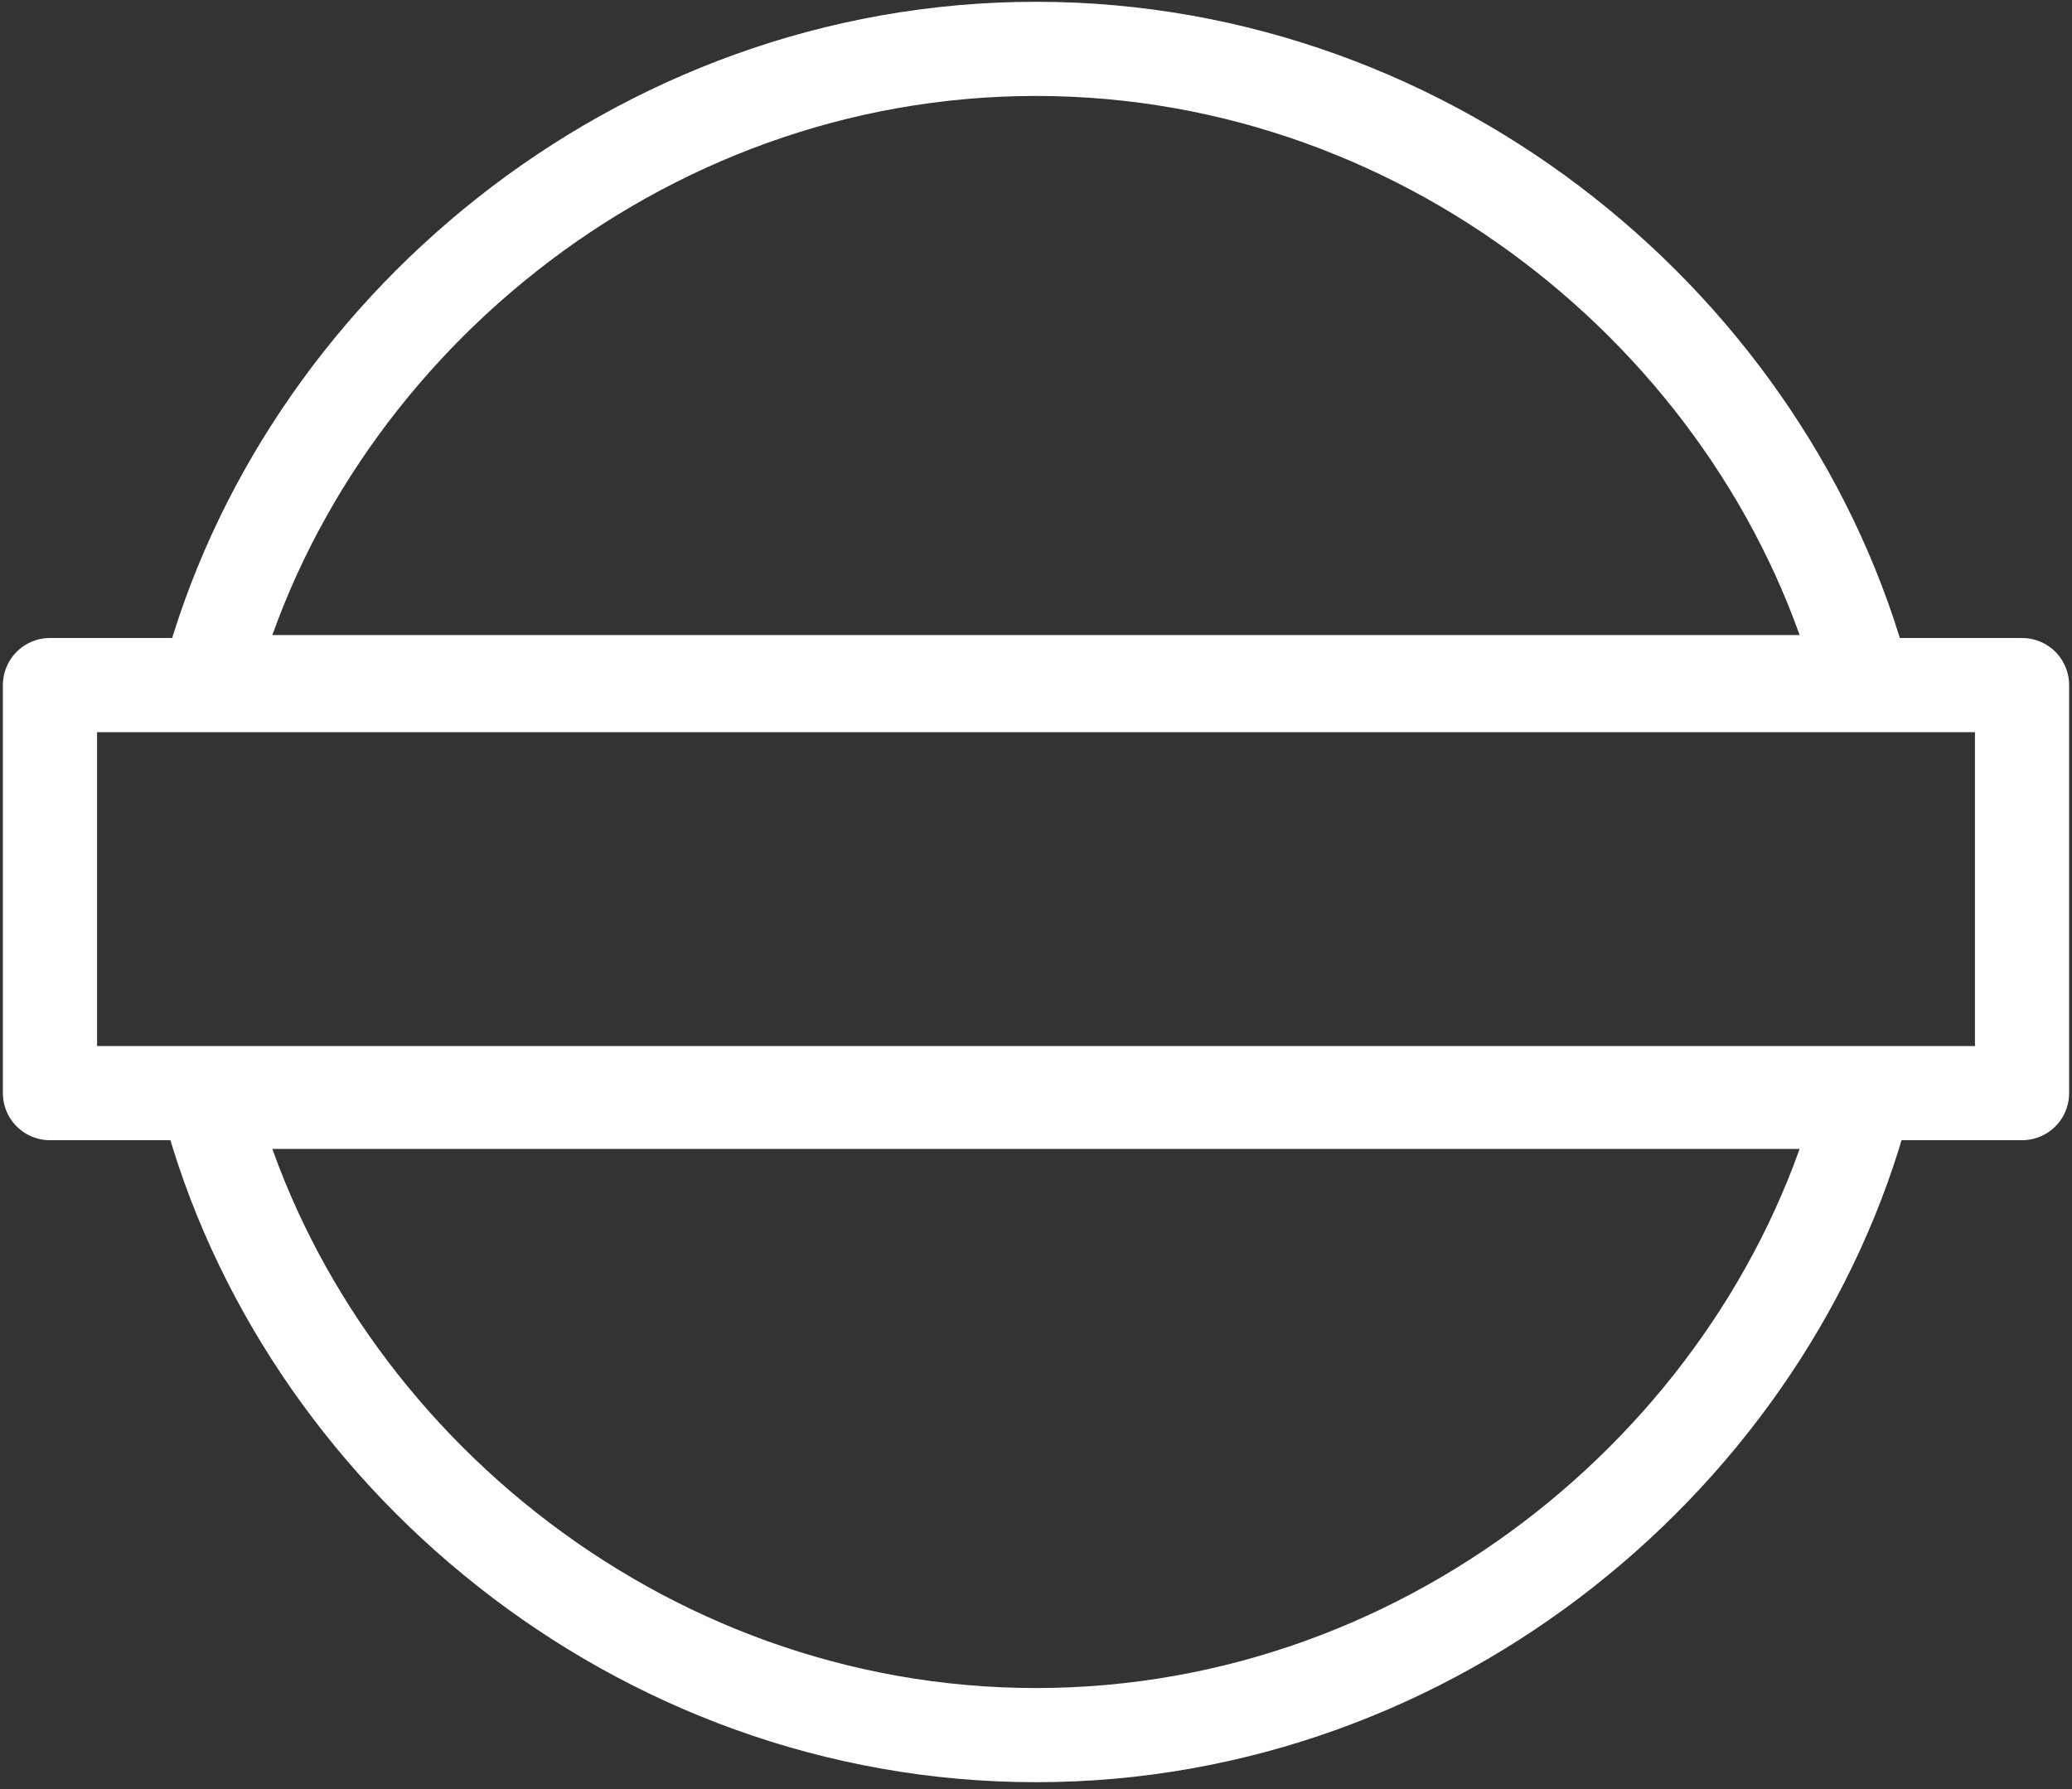 <?xml version="1.0" encoding="UTF-8" standalone="no"?>
<svg width="44px" height="38px" viewBox="0 0 44 38" version="1.1" xmlns="http://www.w3.org/2000/svg" xmlns:xlink="http://www.w3.org/1999/xlink">
    <rect x="0" y="0" width="44" height="38" fill="#333333" stroke="none"/>
    <!-- Generator: Sketch 41.2 (35397) - http://www.bohemiancoding.com/sketch -->
    <title>Group 10</title>
    <desc>Created with Sketch.</desc>
    <defs></defs>
    <g id="Page-1" stroke="none" stroke-width="1" fill="none" fill-rule="evenodd" stroke-linecap="round" stroke-linejoin="round">
        <g id="NEIGHBOURHOOD-PAGE" transform="translate(-422, -1278)" stroke-width="2" stroke="#FFFFFF">
            <g id="Transport-Links" transform="translate(50, 1228)">
                <g id="Icon" transform="translate(373, 51)">
                    <g id="Group-10">
                        <path d="M3.427,22.403 C5.398,29.832 12.517,35.854 21,35.854 C29.483,35.854 36.601,29.832 38.573,22.403 L3.427,22.403 L3.427,22.403 Z" id="Stroke-3"></path>
                        <path d="M38.573,13.489 C36.602,6.06 29.483,0.038 21,0.038 C12.517,0.038 5.399,6.06 3.427,13.489 L38.573,13.489 L38.573,13.489 Z" id="Stroke-1"></path>
                        <polygon id="Stroke-5" points="0.061 22.218 41.939 22.218 41.939 13.551 0.061 13.551"></polygon>
                    </g>
                </g>
            </g>
        </g>
    </g>
</svg>